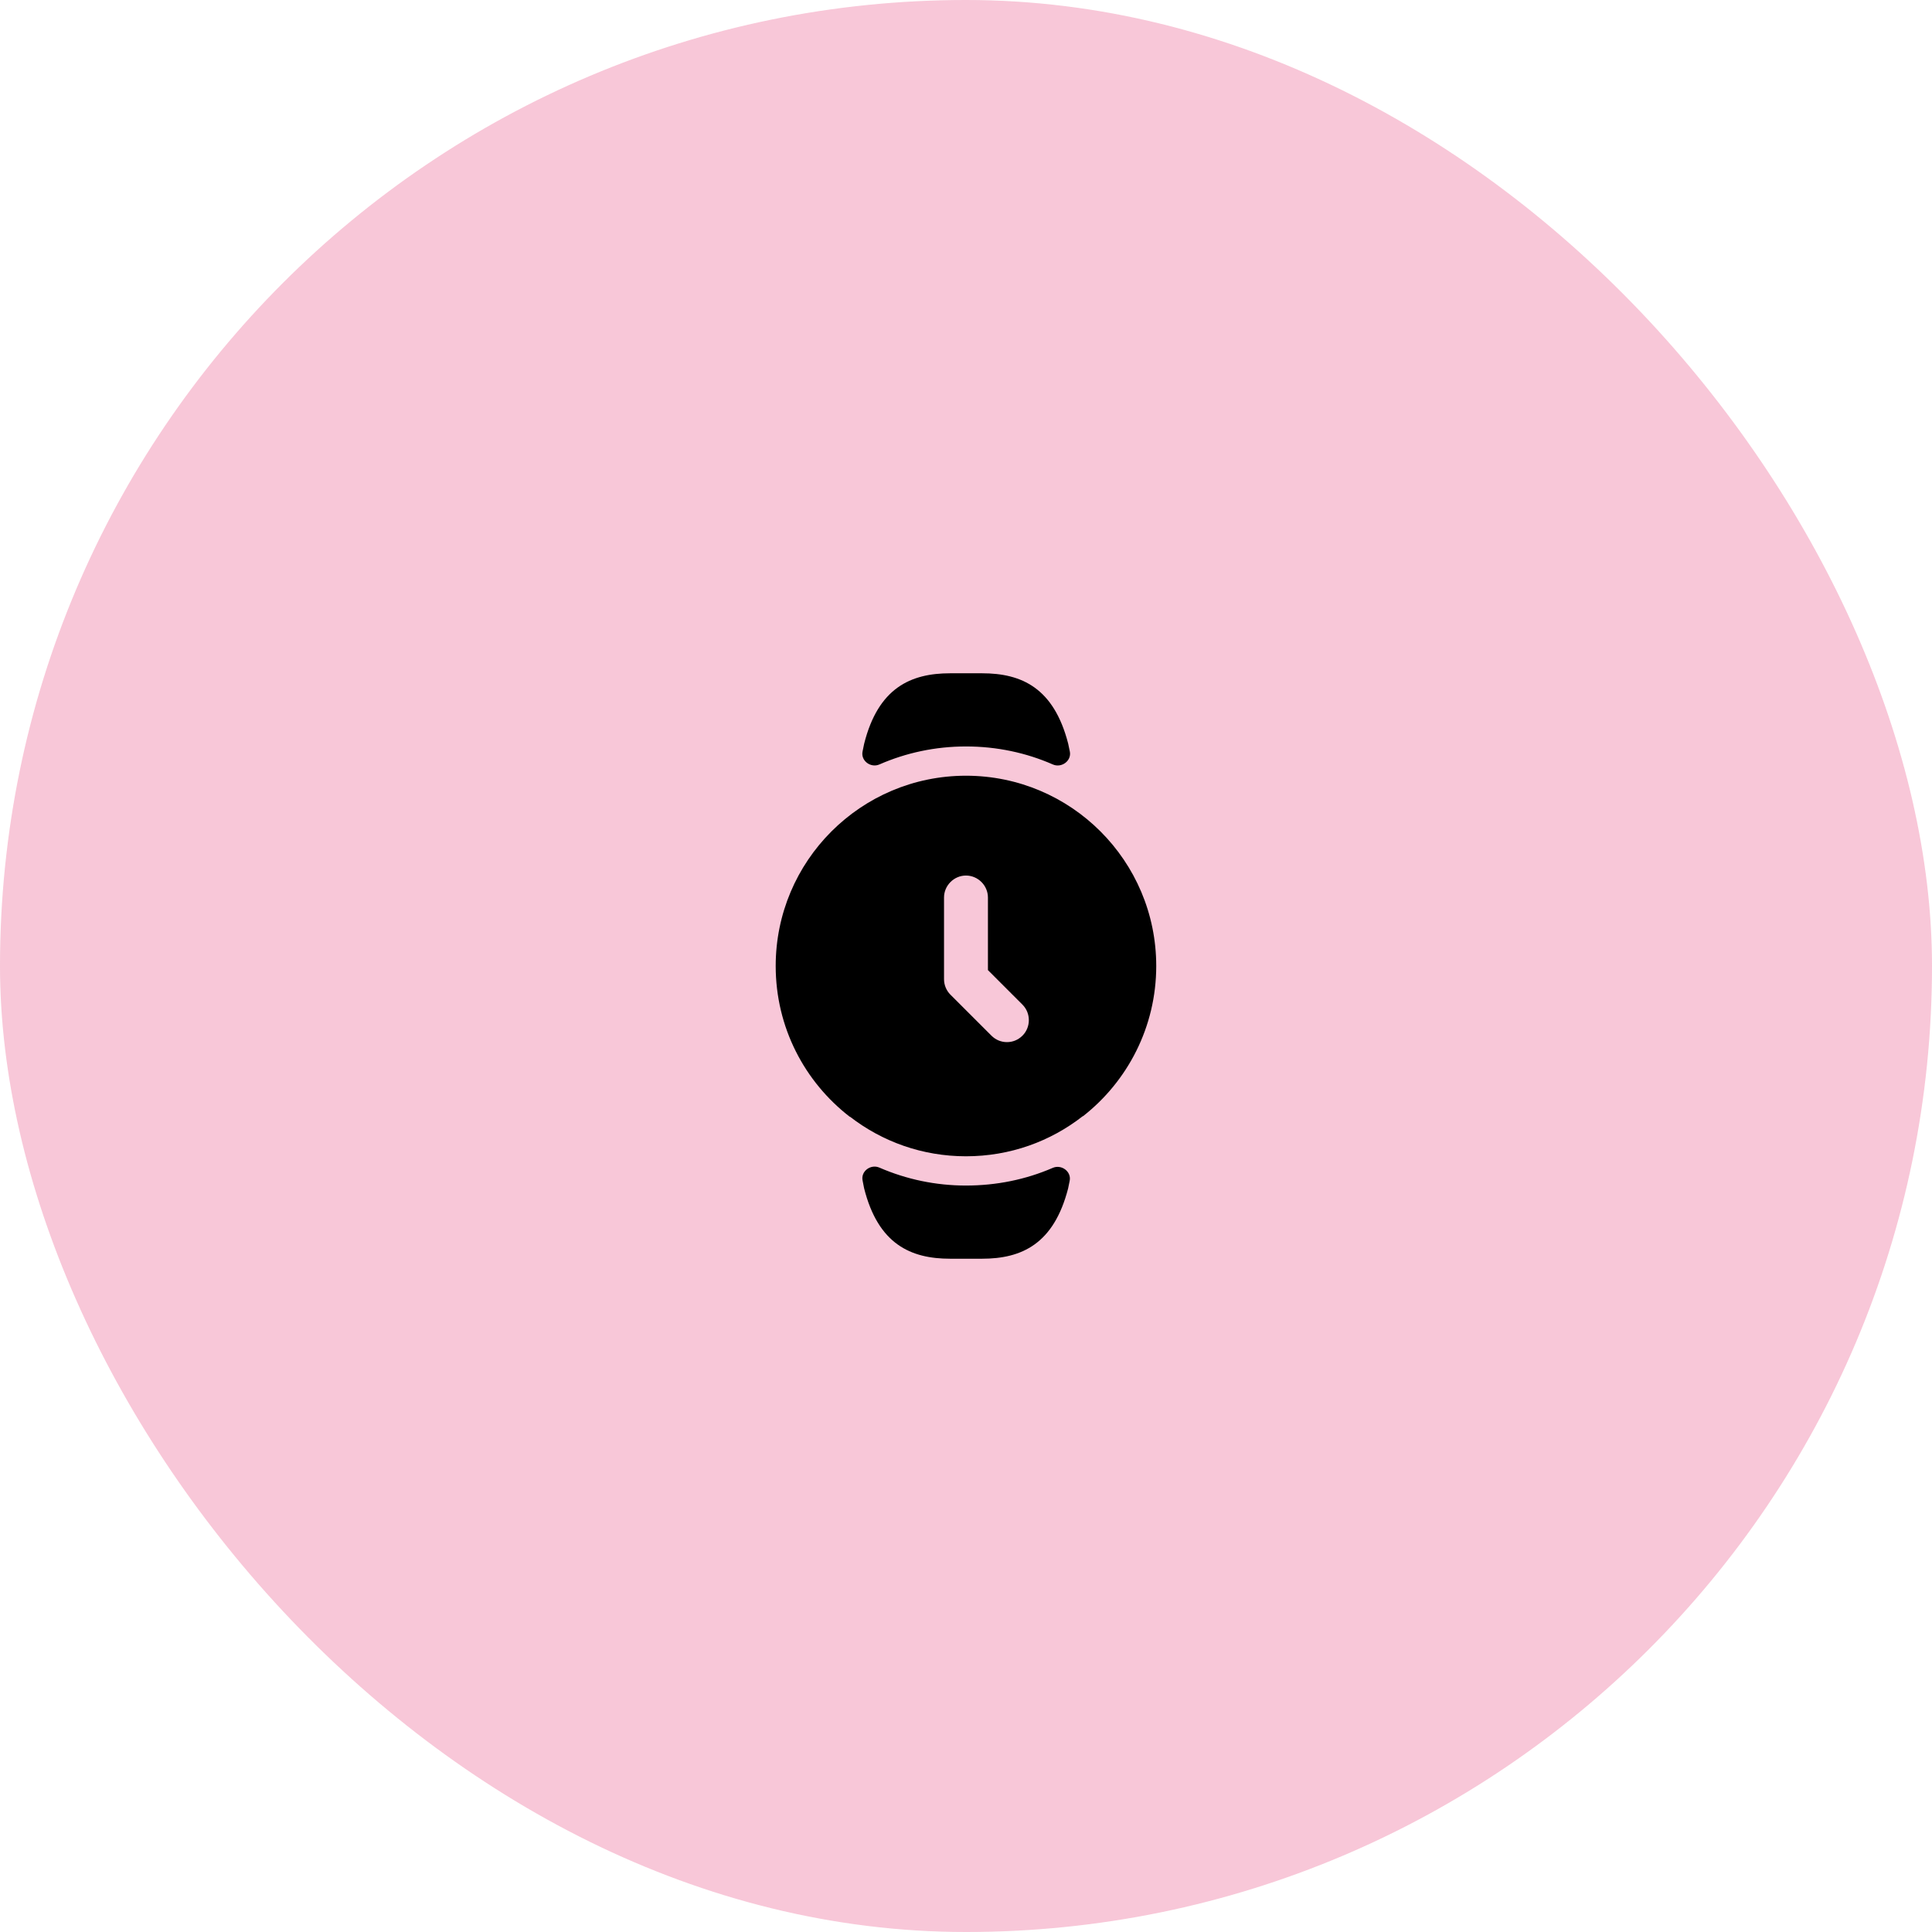 <?xml version="1.0" encoding="UTF-8"?> <svg xmlns="http://www.w3.org/2000/svg" width="88" height="88" viewBox="0 0 88 88" fill="none"><g opacity="0.3"><rect width="88" height="88" rx="44" fill="#E6437B"></rect></g><path d="M47.951 53.195C48.347 53.023 48.809 53.362 48.722 53.785L48.651 54.133C47.998 56.667 46.532 57.333 44.731 57.333H43.278C41.478 57.333 39.998 56.667 39.358 54.12L39.289 53.766C39.206 53.346 39.662 53.012 40.055 53.183C41.289 53.719 42.623 54 43.998 54C45.378 54 46.717 53.73 47.951 53.195Z" fill="black"></path><path d="M48.729 34.228C48.818 34.653 48.352 34.994 47.955 34.82C46.746 34.29 45.409 34 44 34C42.596 34 41.265 34.292 40.057 34.819C39.662 34.992 39.202 34.654 39.288 34.231L39.36 33.88C40 31.333 41.48 30.667 43.28 30.667H44.733C46.533 30.667 48 31.333 48.653 33.867L48.729 34.228Z" fill="black"></path><path d="M43.999 35.333C39.212 35.333 35.332 39.213 35.332 44C35.332 46.8 36.652 49.28 38.705 50.867H38.719C40.185 52 42.012 52.667 43.999 52.667C46.012 52.667 47.852 51.987 49.319 50.84H49.332C51.359 49.253 52.665 46.773 52.665 44C52.665 39.213 48.785 35.333 43.999 35.333ZM46.572 47.173C46.372 47.373 46.119 47.467 45.865 47.467C45.612 47.467 45.359 47.373 45.159 47.173L43.292 45.307C43.105 45.12 42.999 44.867 42.999 44.6V40.88C42.999 40.333 43.452 39.88 43.999 39.88C44.545 39.88 44.999 40.333 44.999 40.88V44.187L46.572 45.76C46.959 46.147 46.959 46.787 46.572 47.173Z" fill="black"></path></svg> 